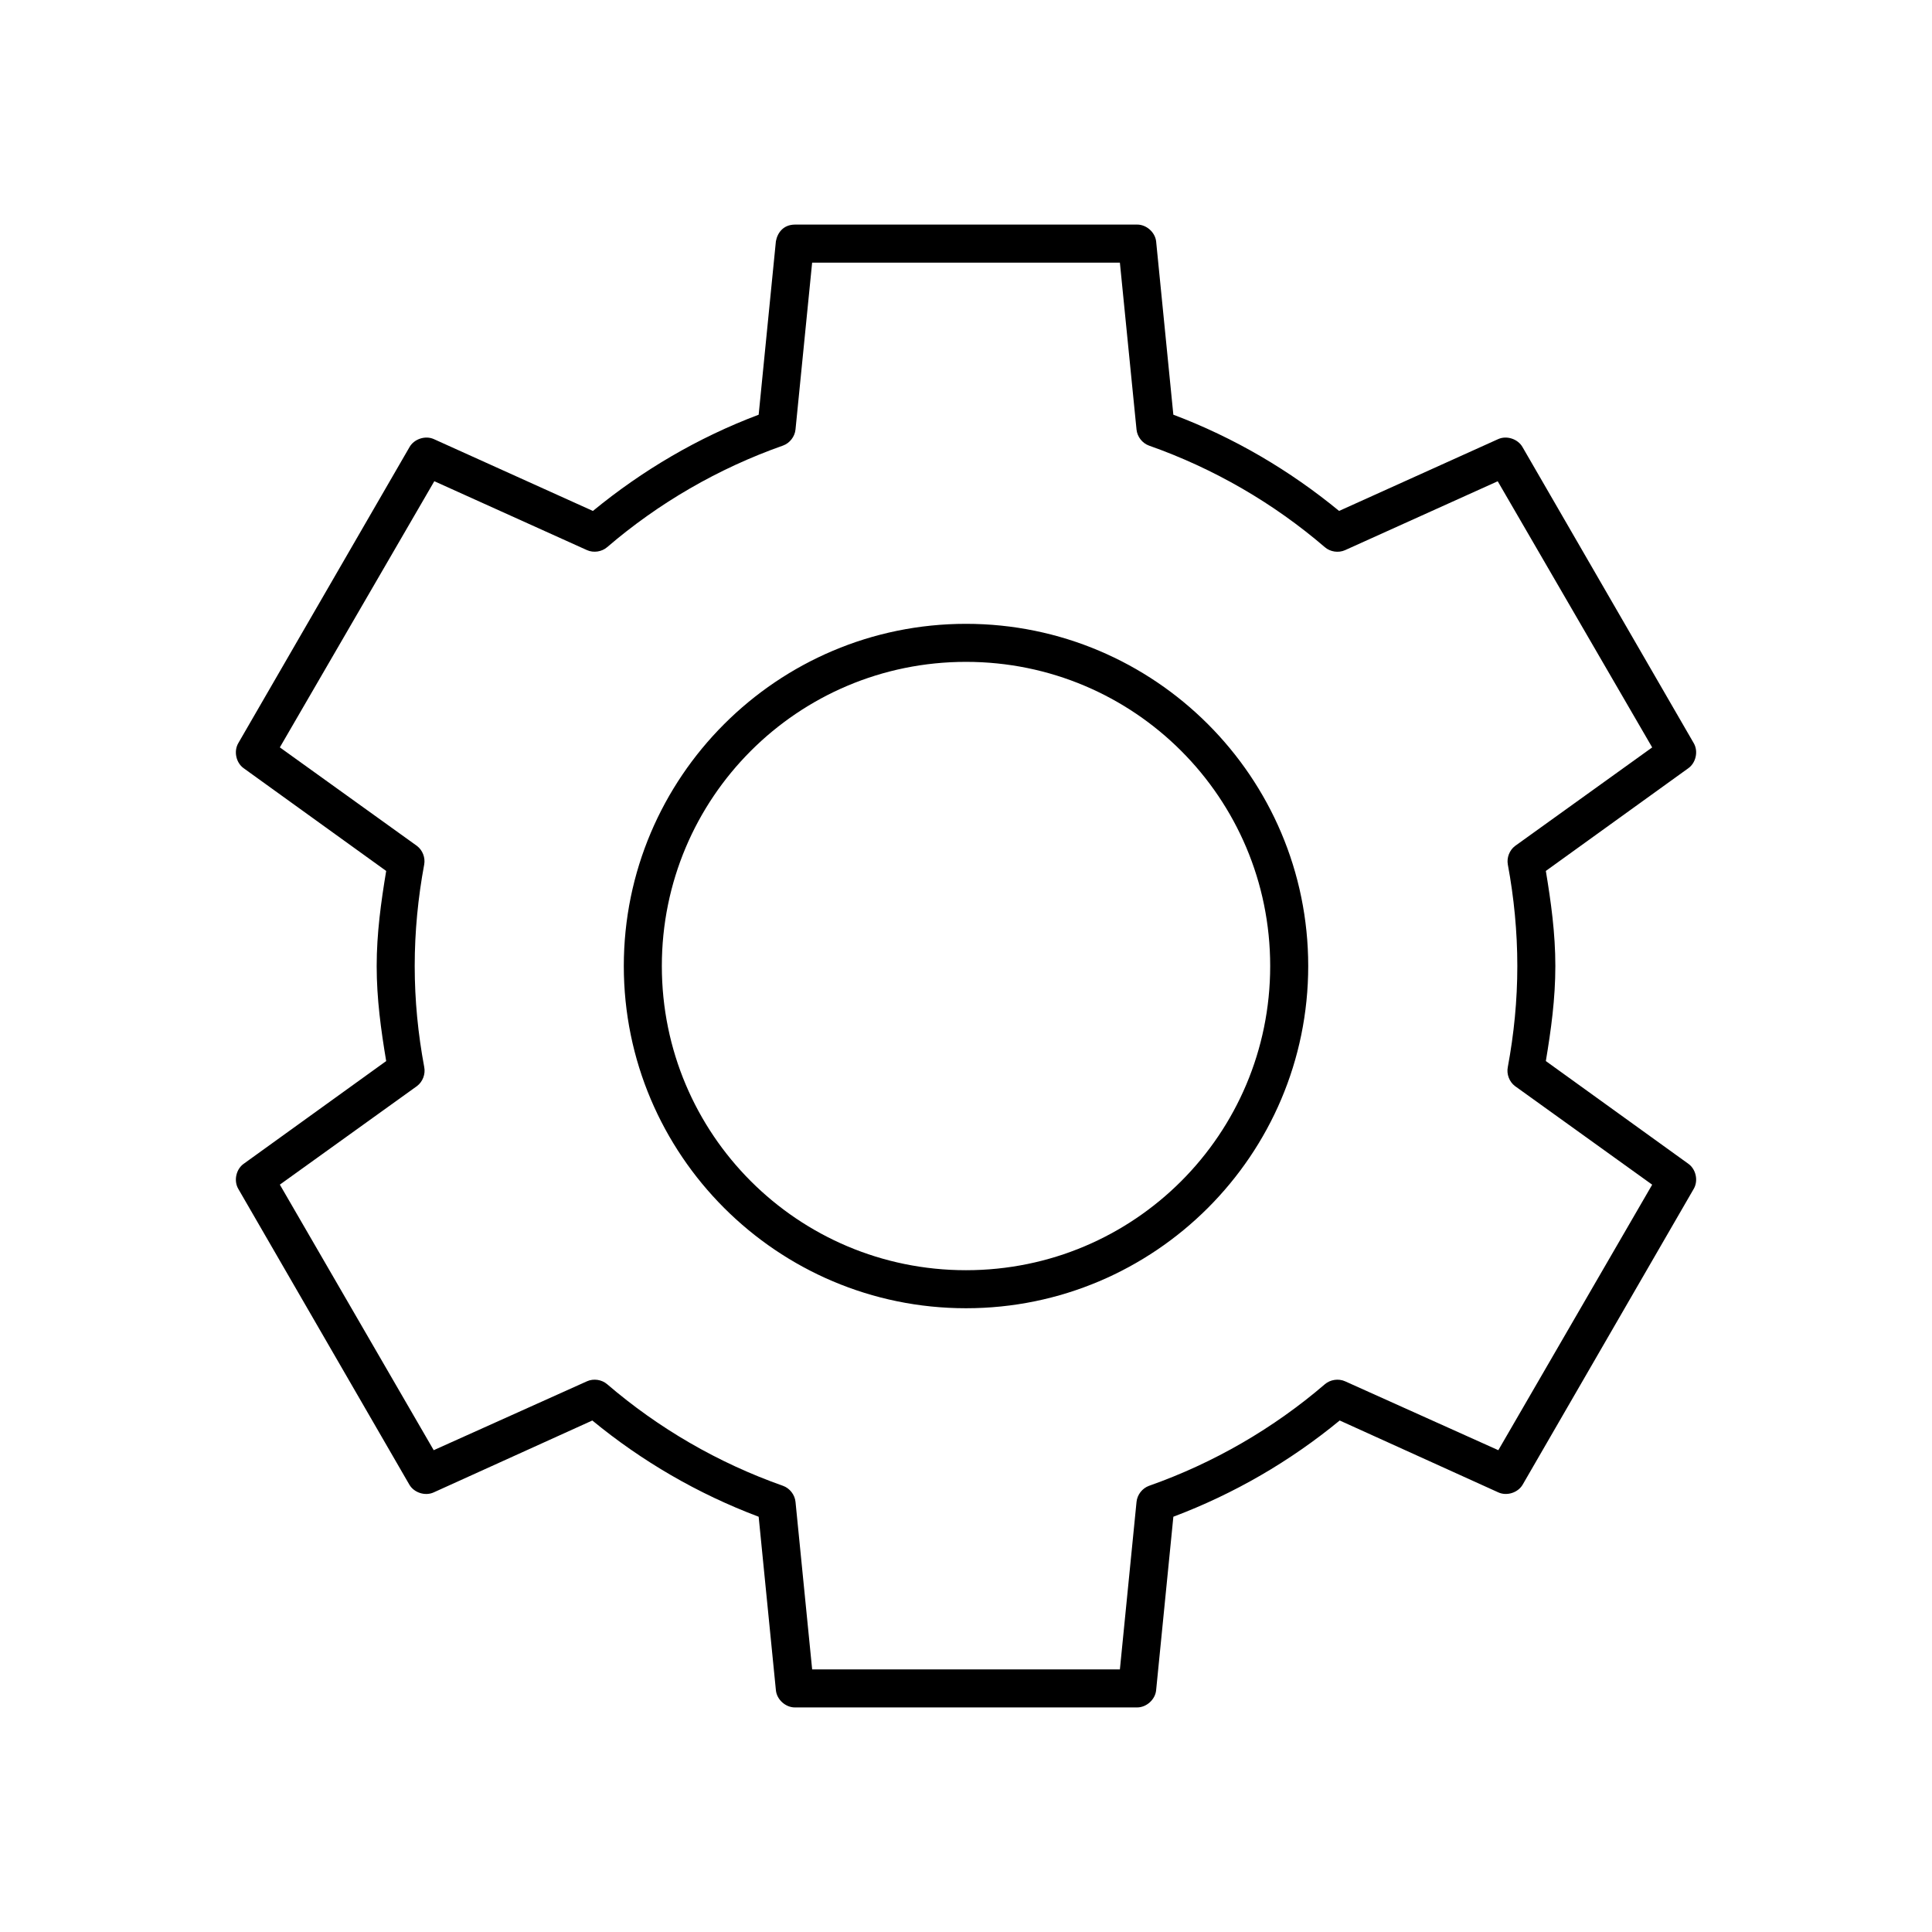 <?xml version="1.0" encoding="UTF-8"?>
<!-- The Best Svg Icon site in the world: iconSvg.co, Visit us! https://iconsvg.co -->
<svg fill="#000000" width="800px" height="800px" version="1.1" viewBox="144 144 512 512" xmlns="http://www.w3.org/2000/svg">
 <path d="m354.66 203.52c-3.055 0.016-4.617 2.144-5.039 4.41l-4.566 45.973c-16.113 6.07-30.859 14.773-43.926 25.504l-42.191-19.055c-2.285-1.004-5.262 0.012-6.453 2.203l-45.344 78.406c-1.238 2.141-0.59 5.168 1.418 6.613l37.785 27.238c-1.363 8.199-2.519 16.531-2.519 25.191 0 8.707 1.141 16.949 2.519 25.191l-37.785 27.238c-2.004 1.445-2.656 4.473-1.418 6.613l45.344 78.406c1.246 2.141 4.203 3.078 6.453 2.047l42.035-19.051c13.094 10.773 27.93 19.418 44.082 25.504l4.566 45.969c0.234 2.477 2.551 4.574 5.039 4.566h90.688c2.488 0 4.805-2.09 5.039-4.566l4.566-45.973c16.152-6.086 30.992-14.734 44.082-25.504l42.035 19.051c2.25 1.031 5.211 0.09 6.453-2.047l45.344-78.406c1.238-2.141 0.59-5.168-1.418-6.613l-37.785-27.238c1.379-8.242 2.519-16.484 2.519-25.191 0-8.66-1.156-16.992-2.519-25.191l37.785-27.238c2.004-1.445 2.656-4.473 1.418-6.613l-45.344-78.406c-1.191-2.188-4.168-3.203-6.453-2.199l-42.195 19.051c-13.066-10.734-27.812-19.434-43.926-25.504l-4.566-45.973c-0.305-2.422-2.598-4.426-5.039-4.41h-90.688zm4.566 10.078h81.555l4.41 44.242c0.184 1.887 1.523 3.609 3.305 4.25 17.219 6.066 33.023 15.266 46.602 26.922 1.441 1.246 3.613 1.566 5.352 0.789l40.461-18.262 40.934 70.535-36.367 26.137c-1.453 1.117-2.211 3.074-1.891 4.879 1.629 8.758 2.519 17.785 2.519 26.922 0 9.137-0.891 18.008-2.519 26.766-0.383 1.852 0.383 3.894 1.891 5.039l36.367 26.137-40.773 70.363-40.621-18.262c-1.738-0.777-3.914-0.457-5.352 0.785-13.578 11.656-29.383 20.855-46.602 26.922-1.781 0.641-3.121 2.367-3.305 4.25l-4.41 44.398h-81.555l-4.41-44.398c-0.184-1.883-1.523-3.609-3.305-4.25-17.219-6.066-33.023-15.266-46.602-26.922-1.441-1.246-3.613-1.566-5.352-0.785l-40.621 18.262-40.777-70.375 36.367-26.137c1.508-1.145 2.273-3.188 1.891-5.039-1.629-8.758-2.519-17.625-2.519-26.766s0.891-18.164 2.519-26.922c0.324-1.805-0.434-3.762-1.891-4.879l-36.367-26.137 40.934-70.535 40.461 18.262c1.738 0.777 3.914 0.457 5.352-0.789 13.578-11.656 29.383-20.855 46.602-26.922 1.781-0.641 3.121-2.367 3.305-4.25l4.41-44.242zm40.777 95.723c-50.023 0-90.688 40.66-90.688 90.688 0 50.023 40.66 90.688 90.688 90.688 50.023 0 90.688-40.66 90.688-90.688 0-50.023-40.66-90.688-90.688-90.688zm0 10.078c44.578 0 80.609 36.031 80.609 80.609s-36.031 80.609-80.609 80.609-80.609-36.031-80.609-80.609 36.031-80.609 80.609-80.609z"/>
</svg>